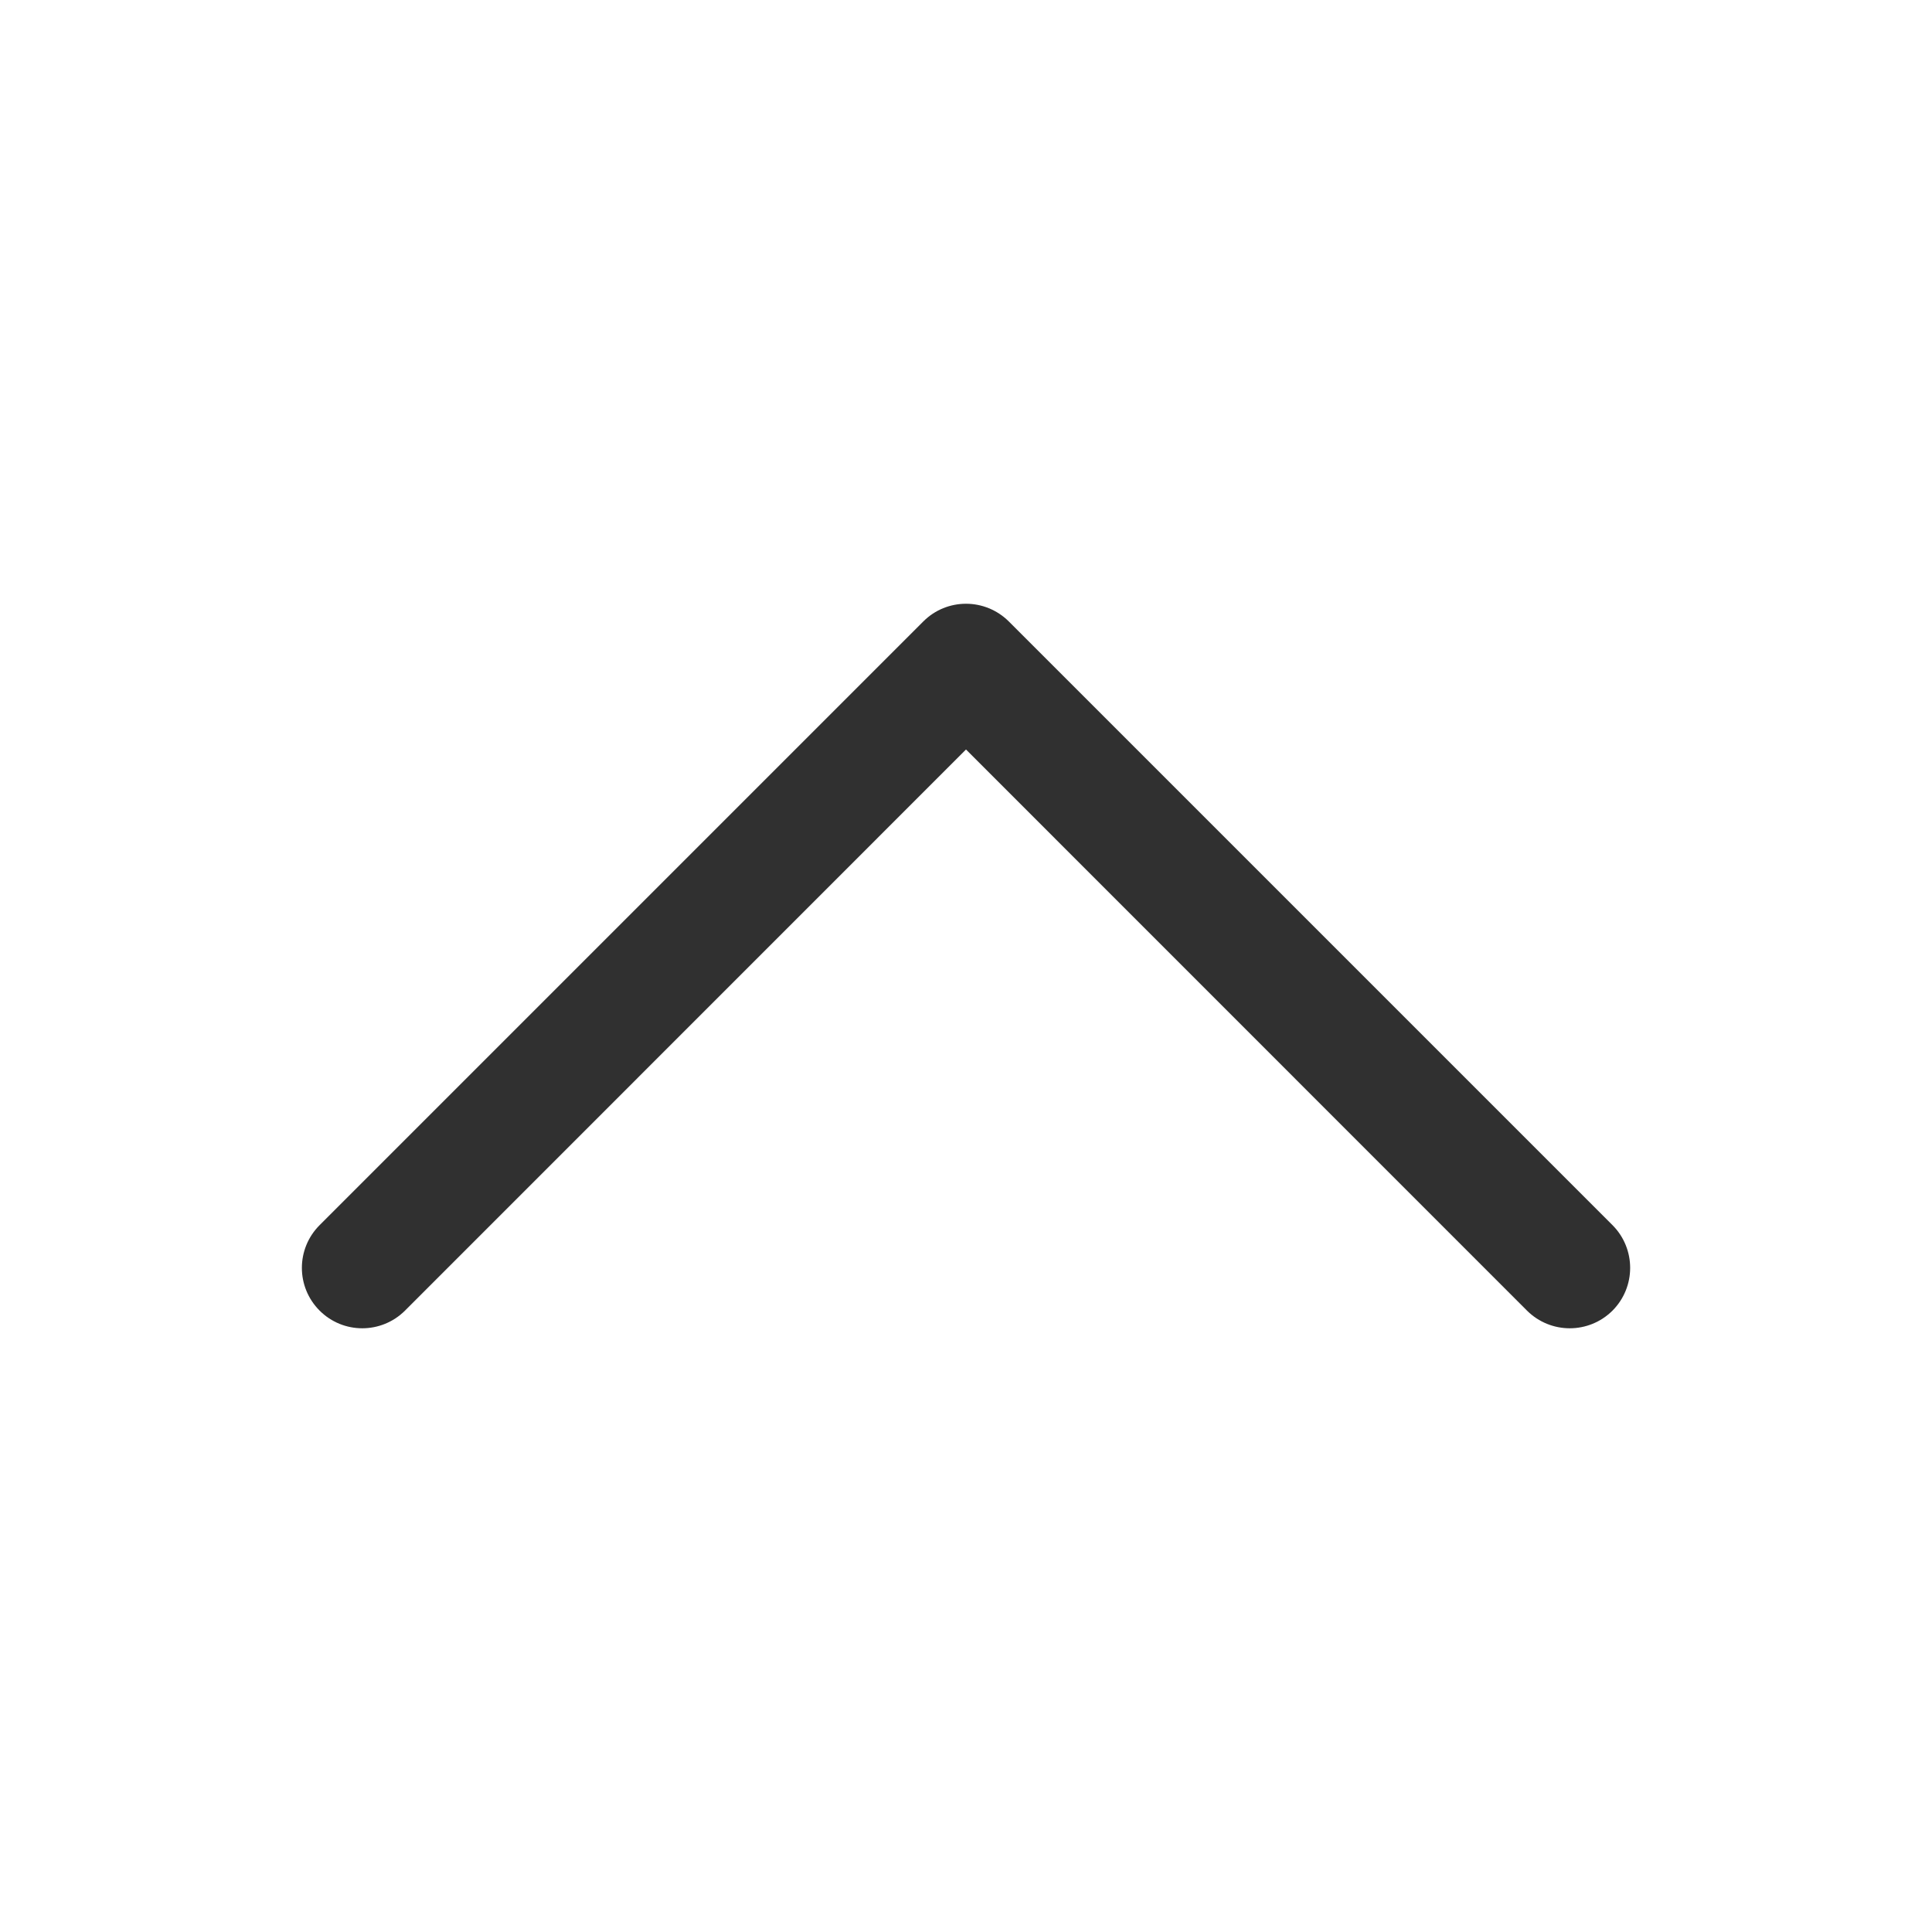 <svg width="16" height="16" viewBox="0 0 16 16" fill="none" xmlns="http://www.w3.org/2000/svg">
<path d="M8 5C7.872 5 7.744 5.049 7.647 5.146L2.647 10.146C2.451 10.342 2.451 10.658 2.647 10.854C2.842 11.049 3.158 11.049 3.354 10.854L8 6.207L12.646 10.854C12.842 11.049 13.158 11.049 13.354 10.854C13.549 10.658 13.549 10.342 13.354 10.146L8.354 5.146C8.256 5.049 8.128 5 8 5Z" fill="#303030"/>
</svg>
